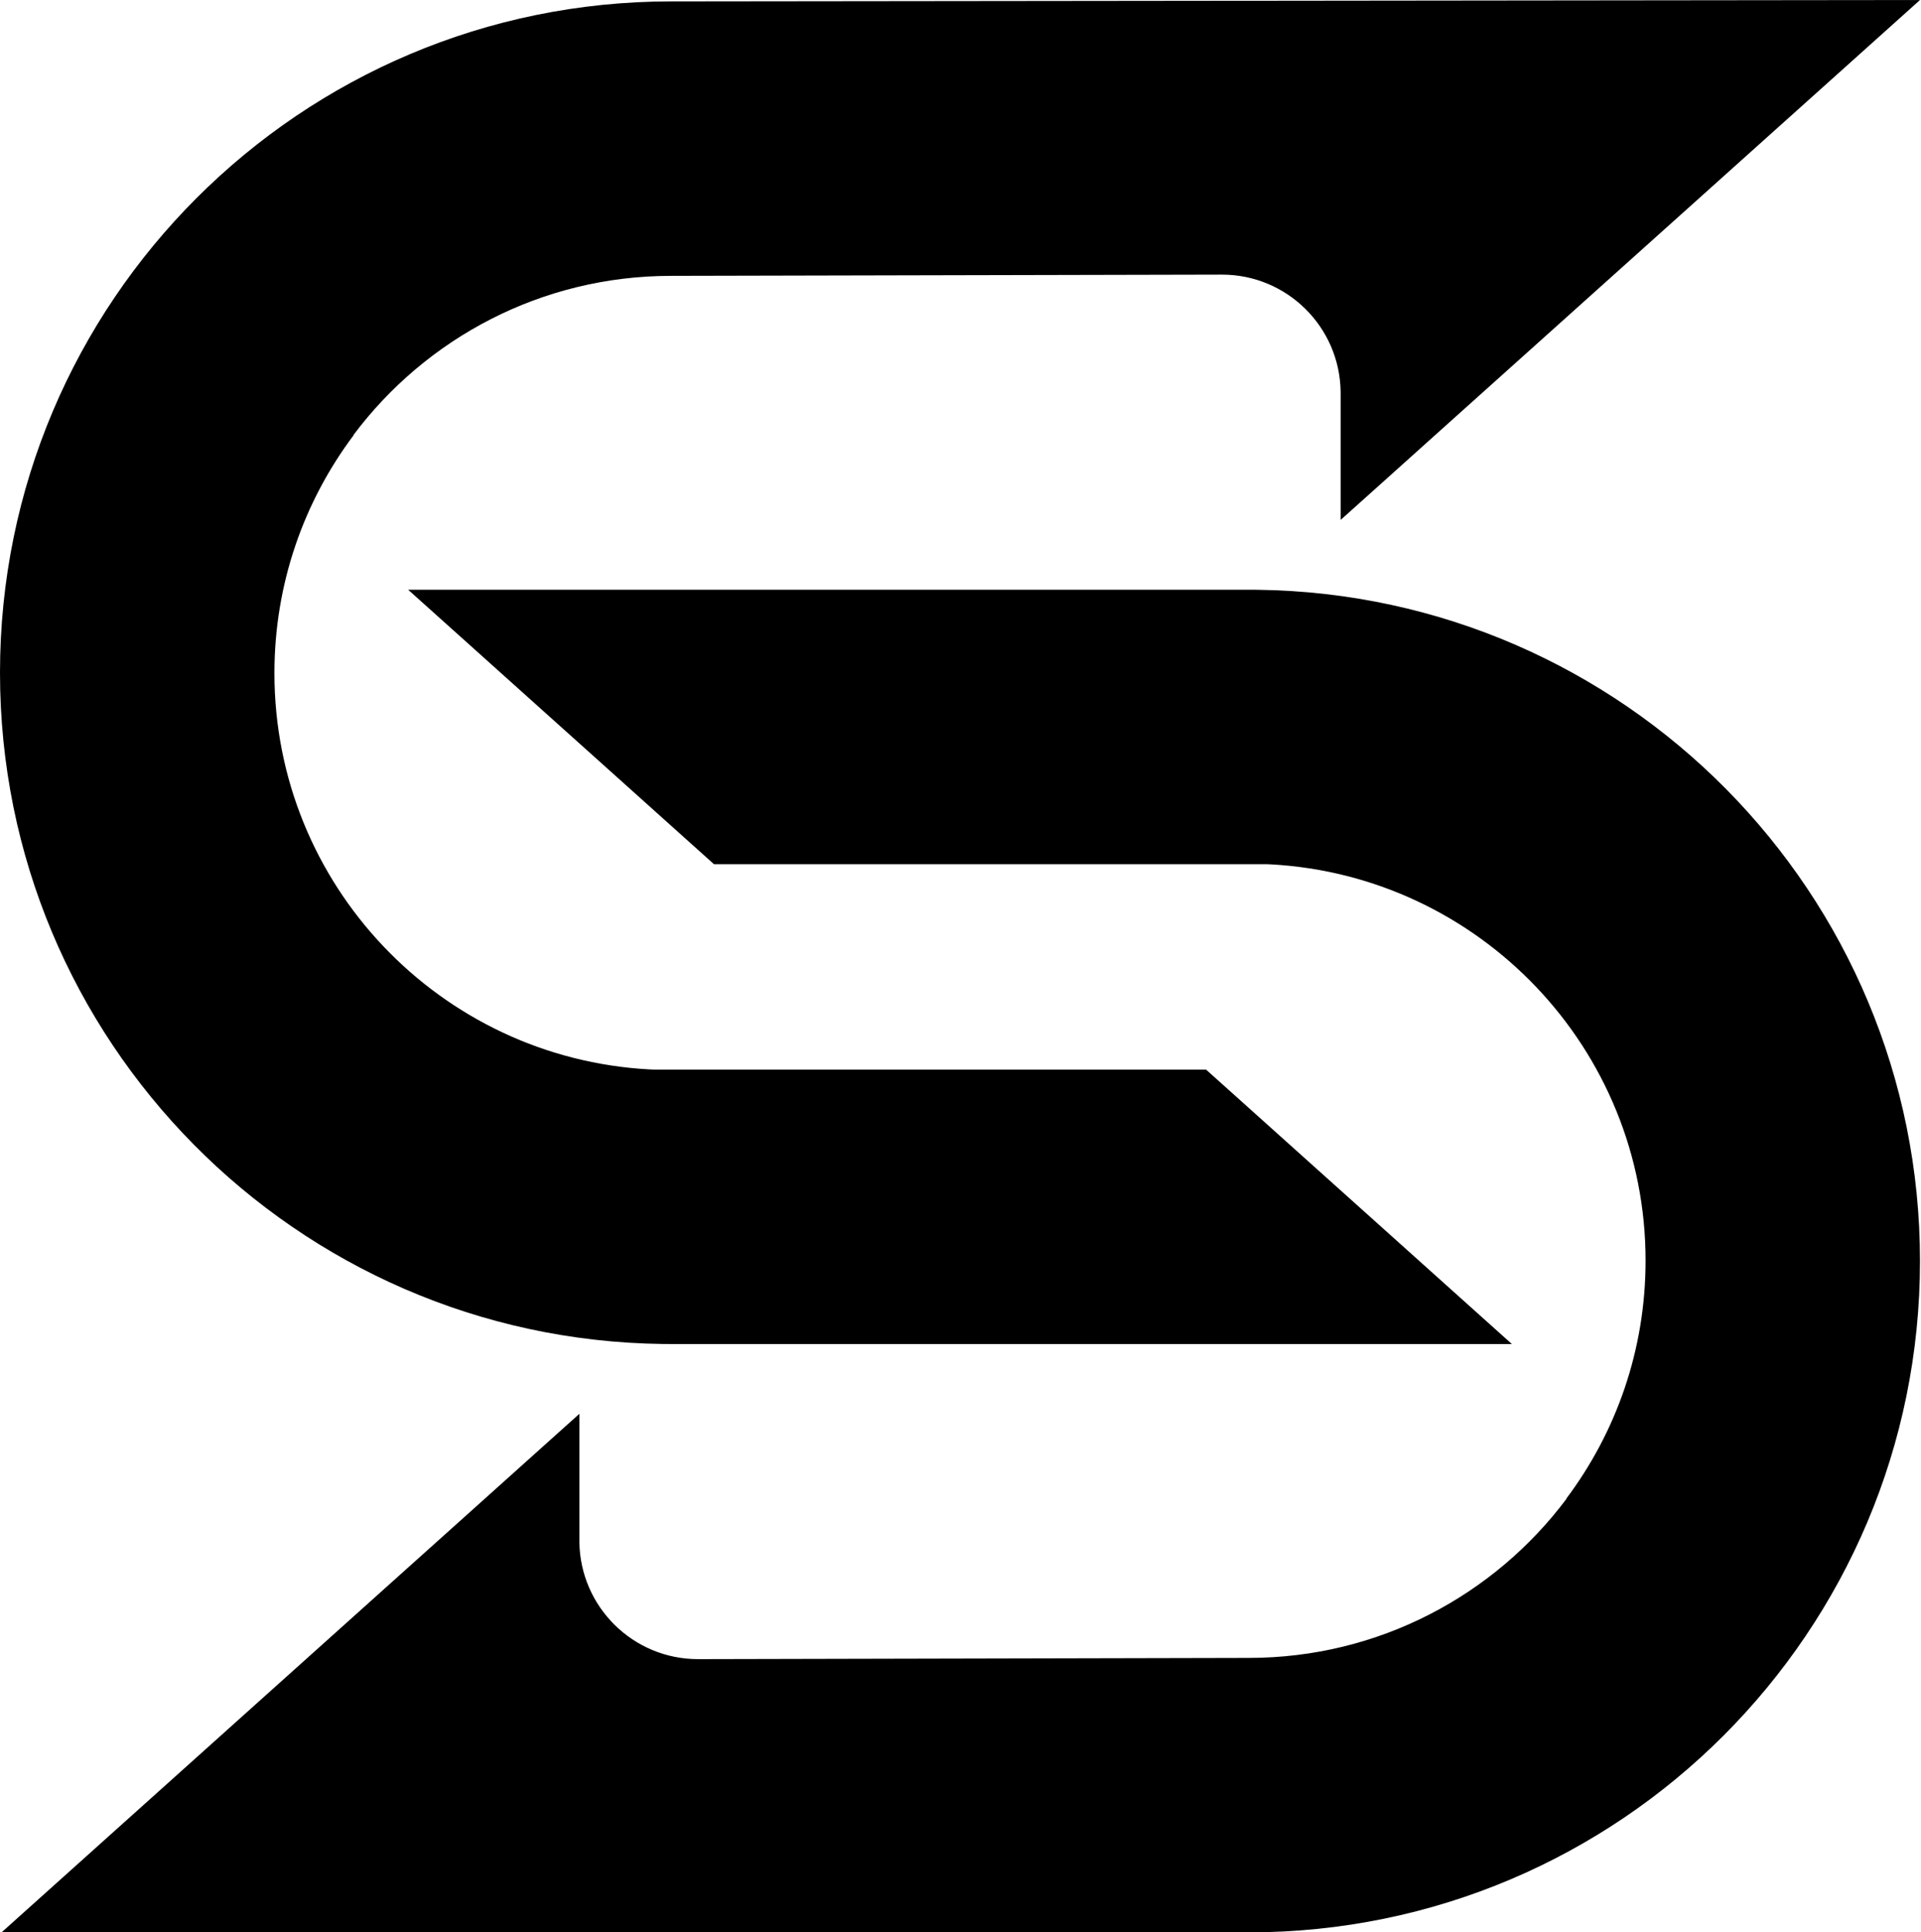 <svg width="518" height="521" viewBox="0 0 518 521" fill="none" xmlns="http://www.w3.org/2000/svg">
<g clip-path="url(#clip0_110_207)">
<path d="M180.983 0.376C81.028 0.385 2.05272e-05 81.418 7.91176e-06 181.376C3.57635e-06 280.559 79.776 361.109 178.661 362.361L181 362.376L407.677 362.376L325.207 288.376L176.296 288.376L175.08 288.33C118.746 285.265 74 238.598 74 181.49C74 157.393 81.949 135.195 95.372 117.316L95.319 117.276C114.836 91.231 145.949 74.376 181 74.376L181.034 74.376L329.505 74.044C347.025 74.044 361.258 88.126 361.501 105.585L361.505 105.988L361.505 140.182L517.73 0L180.983 0.376Z" fill="black"/>
<path d="M336.747 521C436.703 520.991 517.73 439.958 517.73 340C517.73 240.817 437.955 160.267 339.069 159.015L336.73 159L110.054 159L192.523 233L341.435 233L342.65 233.046C398.984 236.111 443.73 282.778 443.73 339.886C443.73 363.983 435.782 386.181 422.358 404.06L422.411 404.1C402.895 430.145 371.781 447 336.73 447L336.696 447L188.226 447.332C170.706 447.332 156.473 433.25 156.229 415.791L156.226 415.388L156.226 381.194L-1.584e-05 521.376L336.747 521Z" fill="black"/>
</g>
<defs>
<clipPath id="clip0_110_207">
<rect width="518" height="521" fill="white"/>
</clipPath>
</defs>
</svg>
